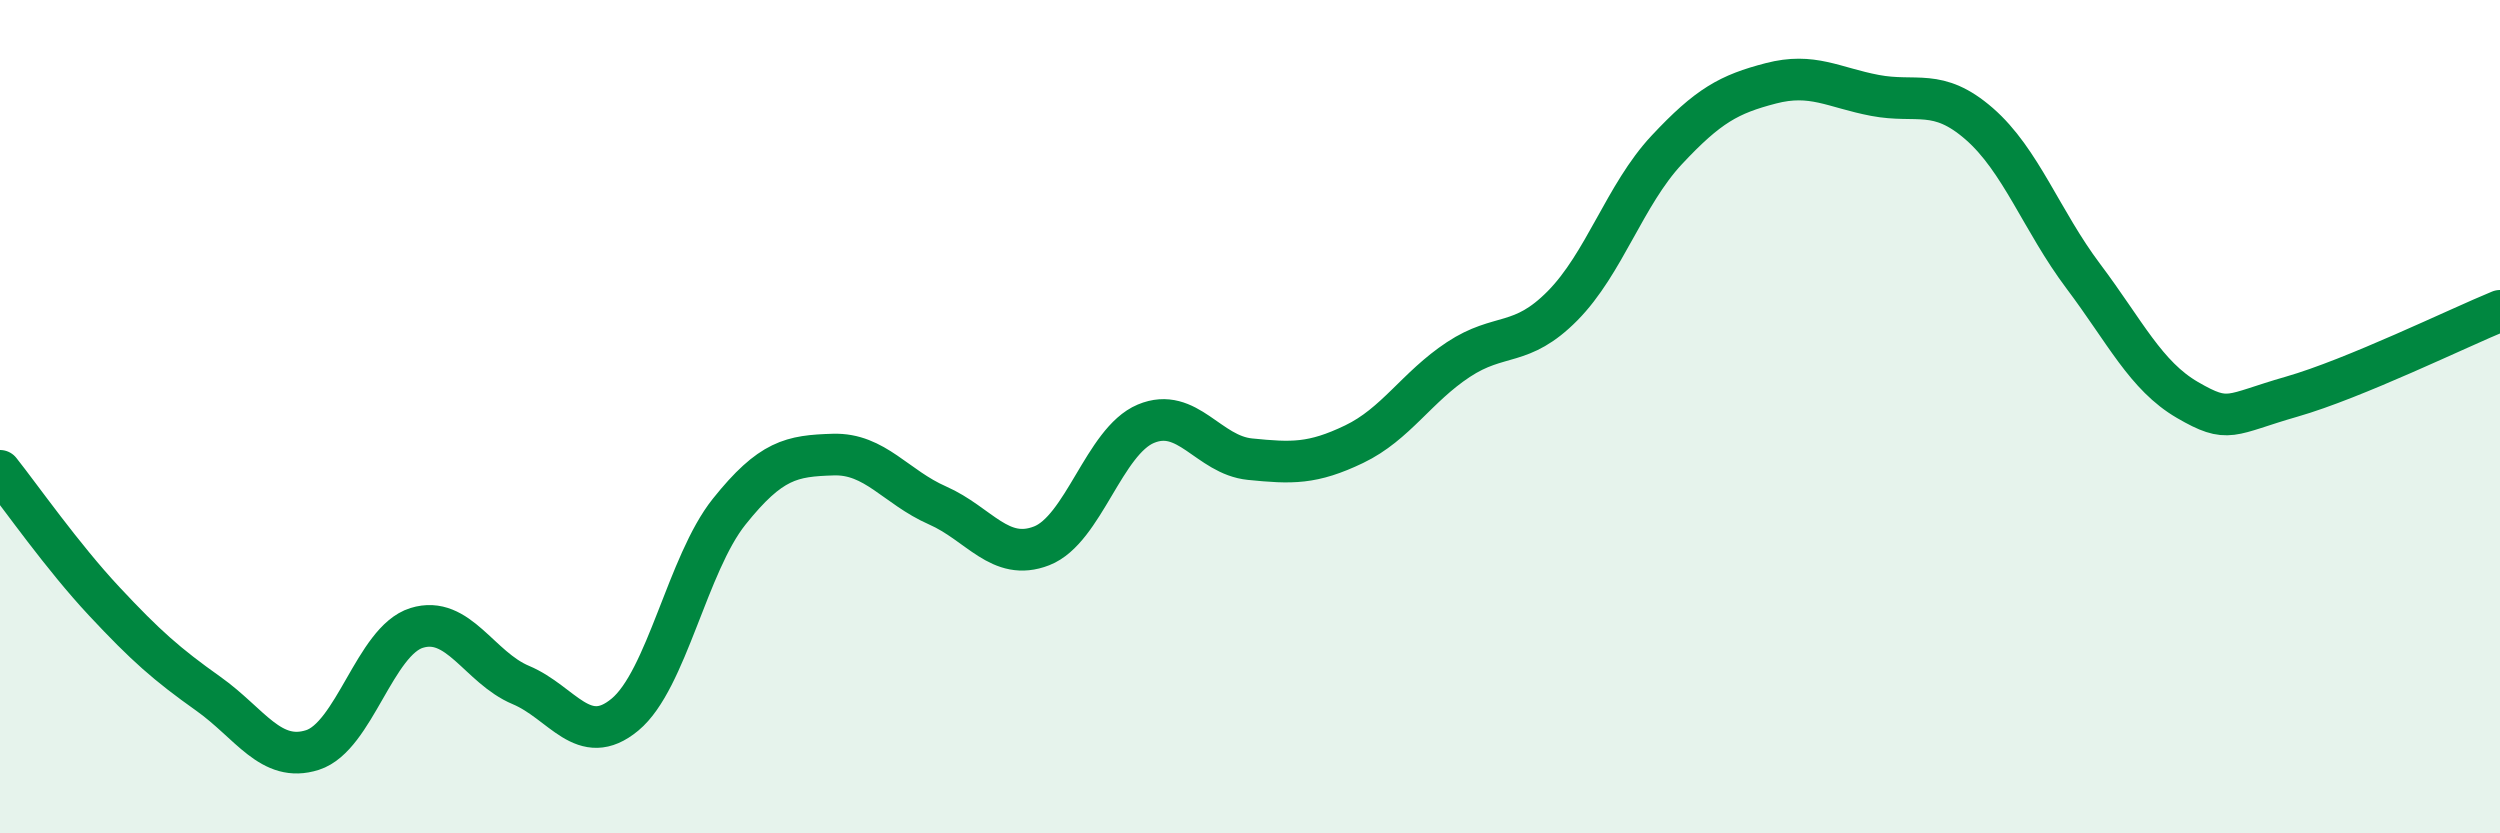 
    <svg width="60" height="20" viewBox="0 0 60 20" xmlns="http://www.w3.org/2000/svg">
      <path
        d="M 0,11.3 C 0.5,11.93 1.5,13.36 2.5,14.43 C 3.5,15.5 4,15.94 5,16.65 C 6,17.36 6.5,18.32 7.5,18 C 8.5,17.68 9,15.38 10,15.07 C 11,14.76 11.5,16.02 12.5,16.44 C 13.5,16.86 14,17.98 15,17.15 C 16,16.32 16.5,13.53 17.5,12.28 C 18.5,11.03 19,10.94 20,10.91 C 21,10.88 21.5,11.69 22.5,12.13 C 23.5,12.57 24,13.49 25,13.1 C 26,12.71 26.5,10.59 27.5,10.17 C 28.5,9.75 29,10.92 30,11.02 C 31,11.12 31.5,11.14 32.5,10.66 C 33.5,10.18 34,9.29 35,8.63 C 36,7.97 36.5,8.35 37.5,7.34 C 38.5,6.33 39,4.67 40,3.6 C 41,2.53 41.5,2.26 42.5,2 C 43.5,1.74 44,2.1 45,2.29 C 46,2.48 46.5,2.1 47.5,2.97 C 48.5,3.84 49,5.3 50,6.63 C 51,7.96 51.5,9.02 52.5,9.6 C 53.5,10.18 53.5,9.95 55,9.52 C 56.5,9.09 59,7.87 60,7.46L60 20L0 20Z"
        fill="#008740"
        opacity="0.1"
        stroke-linecap="round"
        stroke-linejoin="round"
      />
      <path
        d="M 0,11.3 C 0.5,11.93 1.5,13.36 2.5,14.43 C 3.5,15.5 4,15.94 5,16.65 C 6,17.36 6.5,18.32 7.5,18 C 8.5,17.68 9,15.38 10,15.07 C 11,14.76 11.5,16.02 12.5,16.44 C 13.5,16.86 14,17.98 15,17.15 C 16,16.32 16.5,13.53 17.5,12.28 C 18.5,11.03 19,10.94 20,10.91 C 21,10.88 21.5,11.69 22.5,12.13 C 23.5,12.57 24,13.49 25,13.1 C 26,12.71 26.5,10.59 27.5,10.17 C 28.5,9.75 29,10.92 30,11.02 C 31,11.12 31.5,11.14 32.5,10.66 C 33.5,10.18 34,9.29 35,8.63 C 36,7.97 36.5,8.35 37.5,7.34 C 38.5,6.33 39,4.67 40,3.6 C 41,2.53 41.5,2.26 42.5,2 C 43.5,1.74 44,2.1 45,2.29 C 46,2.48 46.5,2.1 47.5,2.97 C 48.5,3.84 49,5.3 50,6.63 C 51,7.96 51.5,9.02 52.5,9.6 C 53.5,10.18 53.5,9.95 55,9.52 C 56.5,9.09 59,7.87 60,7.46"
        stroke="#008740"
        stroke-width="1"
        fill="none"
        stroke-linecap="round"
        stroke-linejoin="round"
      />
    </svg>
  